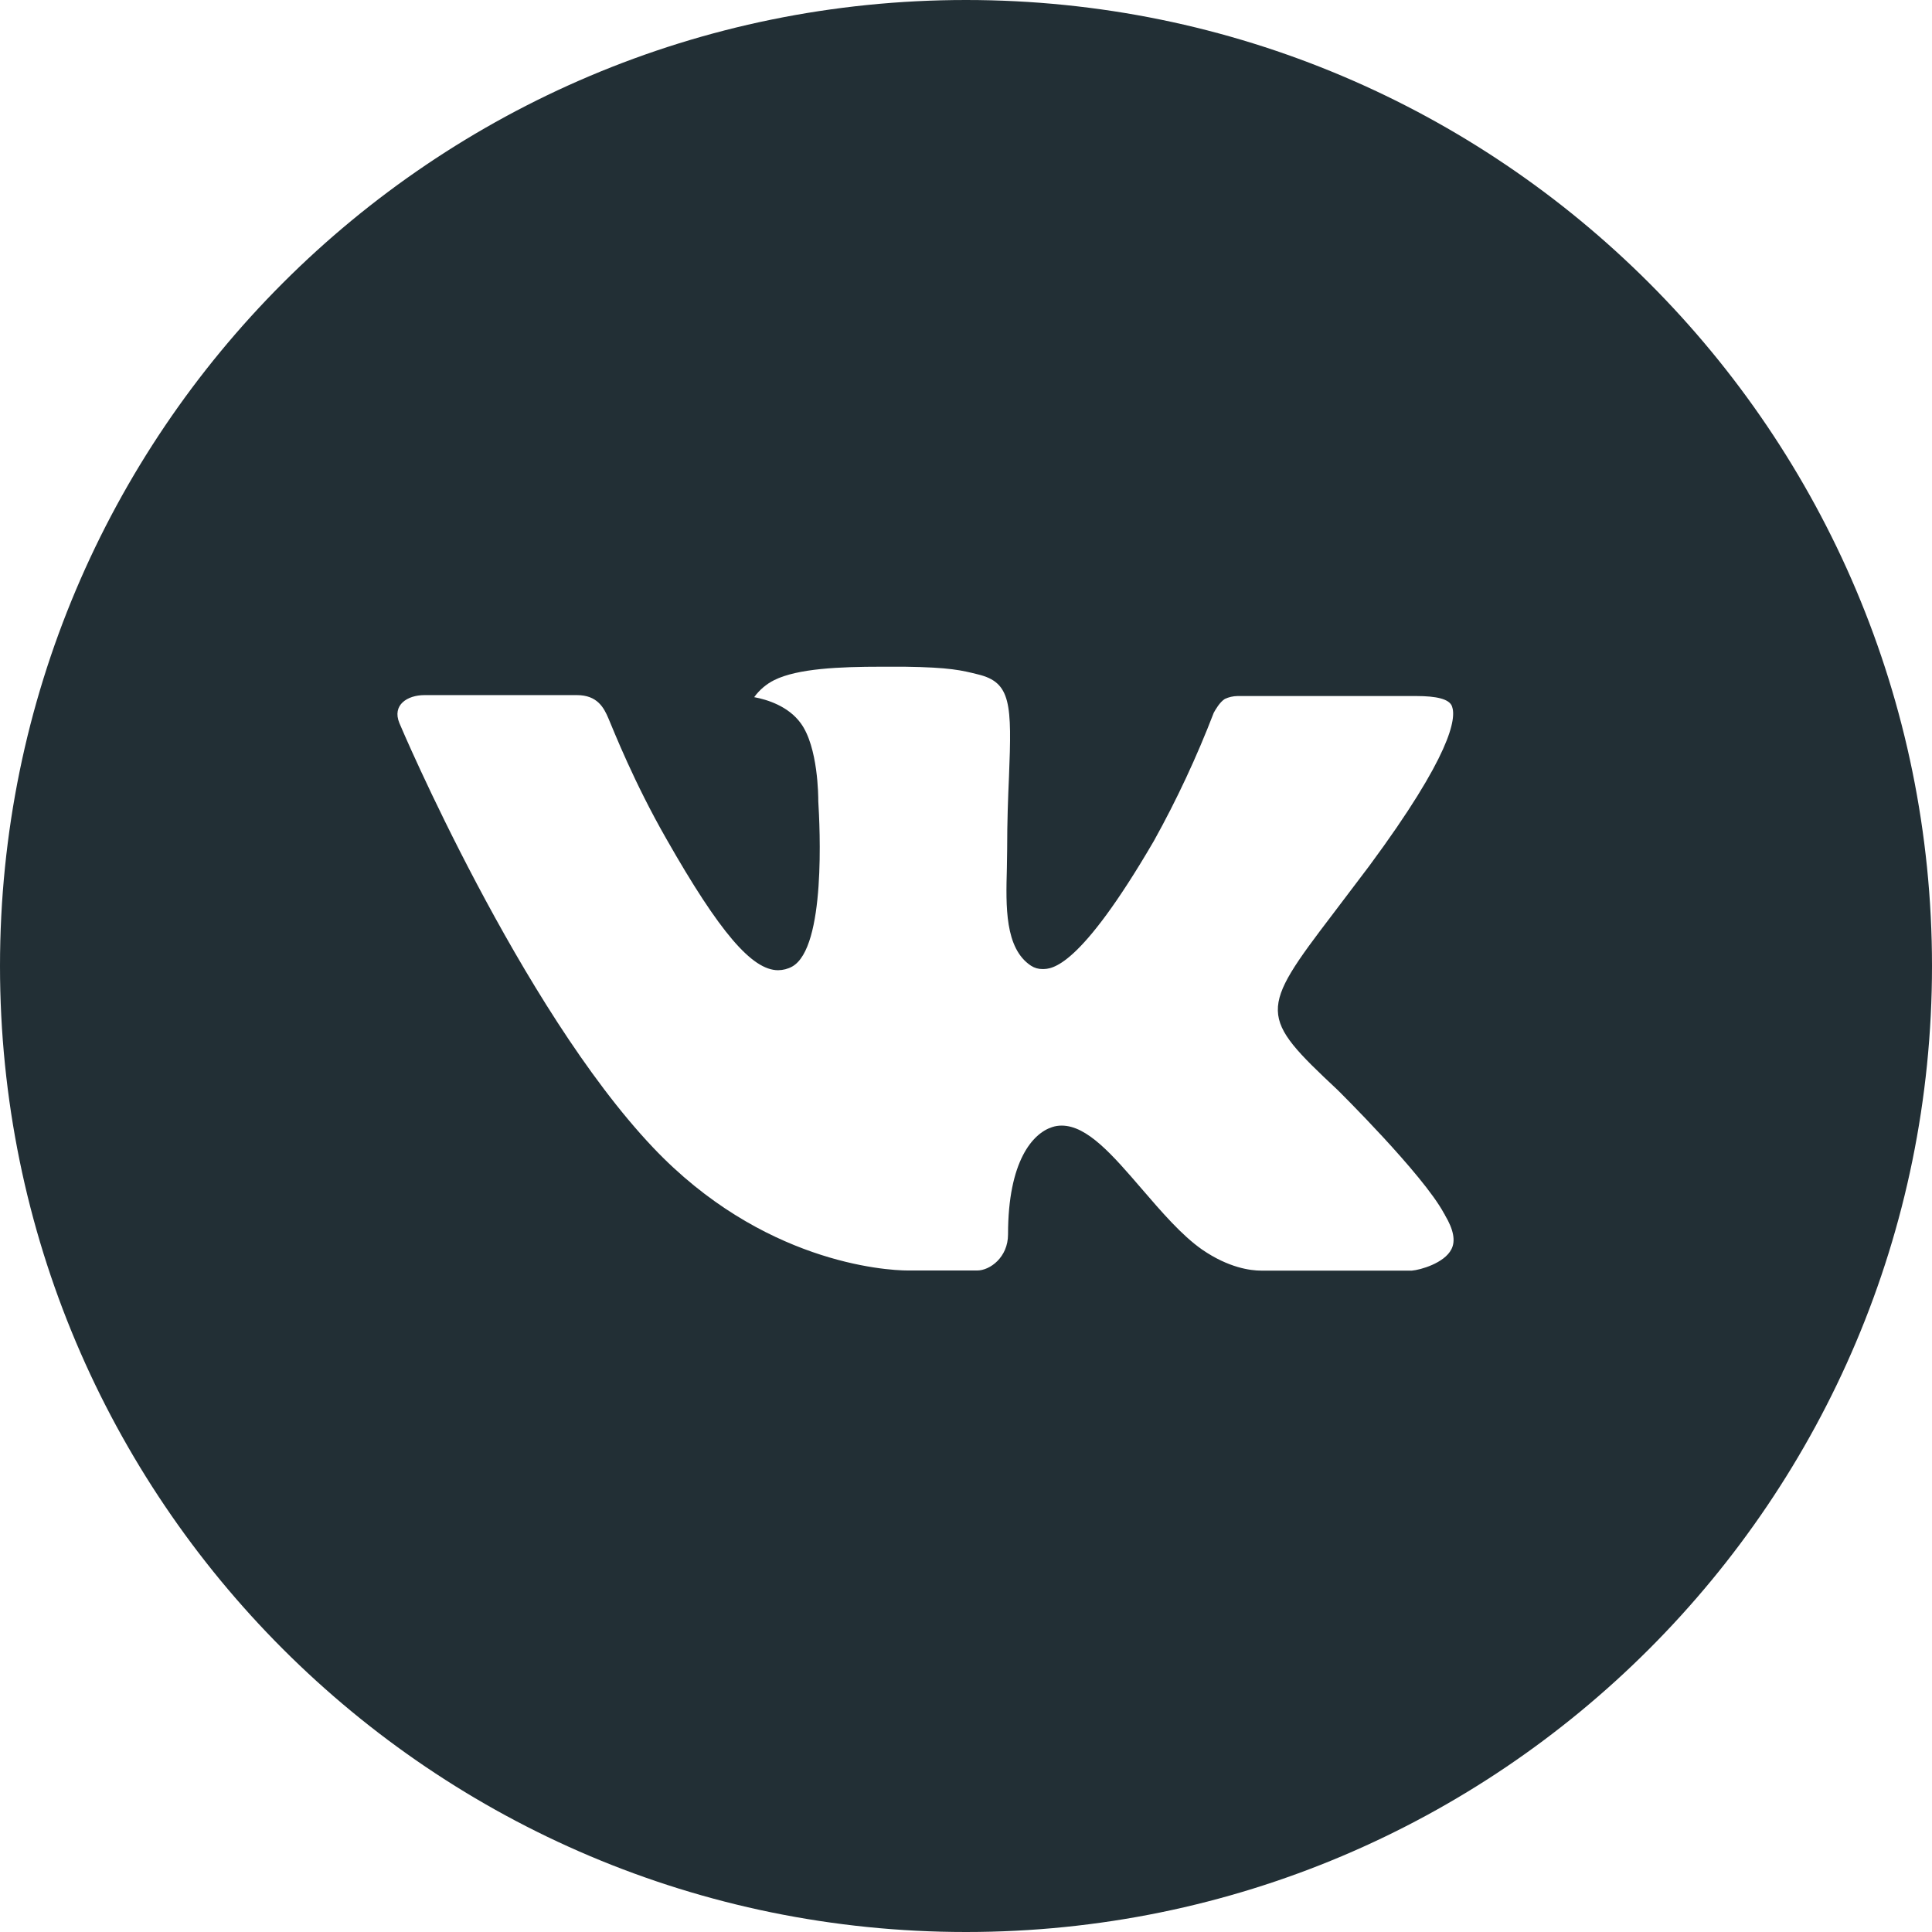 <?xml version="1.0" encoding="UTF-8"?> <svg xmlns="http://www.w3.org/2000/svg" width="33" height="33" viewBox="0 0 33 33" fill="none"><path d="M16.5 0C7.387 0 0 7.387 0 16.5C0 25.613 7.387 33 16.5 33C25.613 33 33 25.613 33 16.5C33 7.387 25.613 0 16.5 0ZM22.846 18.616C22.846 18.616 24.305 20.056 24.664 20.725C24.674 20.74 24.681 20.751 24.683 20.759C24.828 21.003 24.865 21.196 24.791 21.338C24.671 21.576 24.258 21.692 24.117 21.703H21.539C21.361 21.703 20.986 21.656 20.532 21.343C20.183 21.099 19.84 20.699 19.504 20.309C19.004 19.728 18.571 19.226 18.134 19.226C18.079 19.226 18.024 19.234 17.971 19.252C17.641 19.358 17.218 19.829 17.218 21.084C17.218 21.476 16.909 21.701 16.691 21.701H15.51C15.108 21.701 13.013 21.56 11.156 19.602C8.884 17.205 6.839 12.396 6.822 12.351C6.693 12.04 6.959 11.873 7.25 11.873H9.854C10.201 11.873 10.314 12.085 10.393 12.272C10.486 12.49 10.826 13.358 11.385 14.334C12.291 15.926 12.846 16.572 13.291 16.572C13.375 16.571 13.457 16.55 13.53 16.51C14.111 16.187 14.003 14.116 13.977 13.686C13.977 13.606 13.975 12.76 13.678 12.354C13.465 12.06 13.102 11.949 12.882 11.908C12.971 11.785 13.088 11.685 13.224 11.617C13.623 11.418 14.341 11.388 15.055 11.388H15.452C16.225 11.399 16.424 11.449 16.704 11.519C17.272 11.655 17.284 12.021 17.234 13.274C17.218 13.63 17.203 14.032 17.203 14.506L17.198 14.836C17.181 15.474 17.16 16.198 17.61 16.495C17.668 16.533 17.737 16.553 17.806 16.552C17.963 16.552 18.434 16.552 19.709 14.364C20.101 13.659 20.442 12.927 20.732 12.174C20.757 12.129 20.833 11.992 20.922 11.938C20.989 11.907 21.062 11.89 21.136 11.889H24.197C24.53 11.889 24.759 11.938 24.802 12.067C24.877 12.272 24.788 12.896 23.39 14.788L22.767 15.611C21.5 17.272 21.5 17.356 22.846 18.616Z" fill="#222F35"></path></svg> 